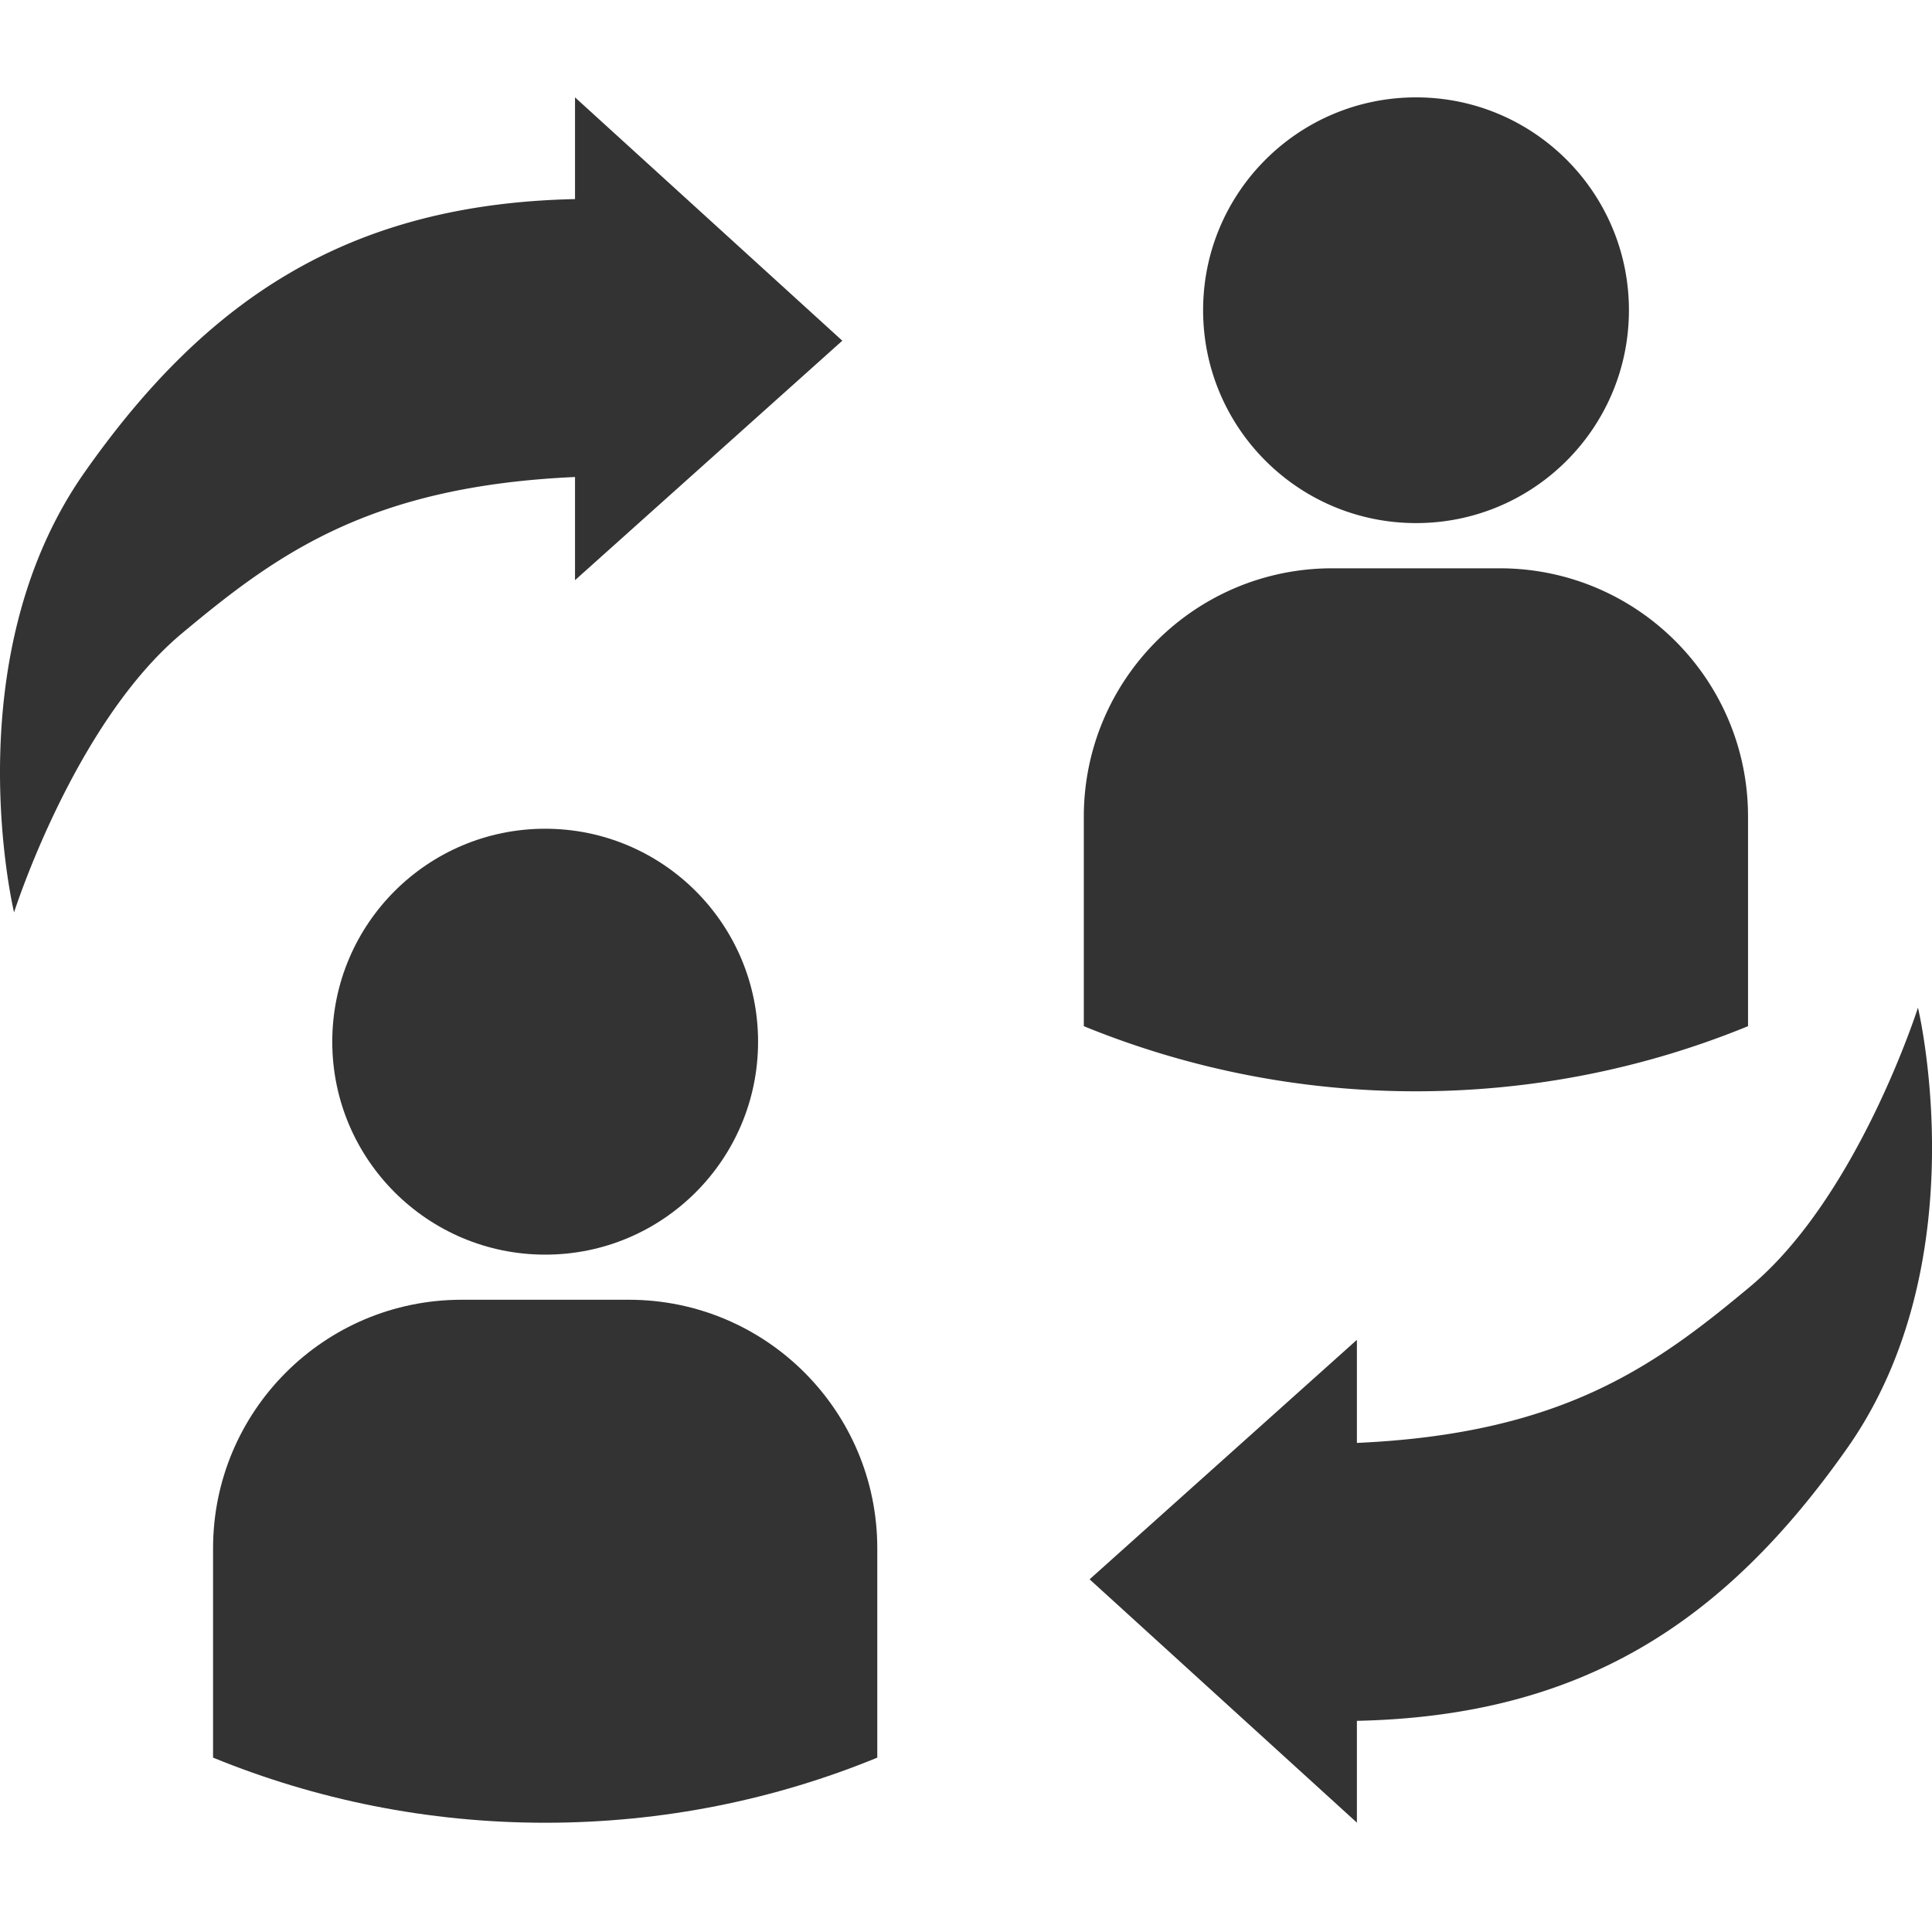 <?xml version="1.0" standalone="no"?><!DOCTYPE svg PUBLIC "-//W3C//DTD SVG 1.1//EN" "http://www.w3.org/Graphics/SVG/1.1/DTD/svg11.dtd"><svg t="1695007449920" class="icon" viewBox="0 0 1024 1024" version="1.1" xmlns="http://www.w3.org/2000/svg" p-id="8114" xmlns:xlink="http://www.w3.org/1999/xlink" width="11679" height="11679"><path d="M304.773 105.523c-118.733 2.56-194.56 51.763-259.891 144.742-69.683 99.123-37.427 233.318-37.427 233.318s31.795-100.045 88.832-147.763c50.534-42.24 99.584-78.131 208.486-82.995v54.682l141.67-126.925-141.67-128.973v53.914zM719.186 912.077c118.733-2.56 194.611-51.661 259.994-144.691 69.632-99.123 37.376-233.318 37.376-233.318s-31.795 100.045-88.832 147.763c-50.534 42.189-99.635 78.08-208.538 82.944V710.144l-141.67 126.925 141.67 128.973v-53.965zM794.808 301.21H706.13c-72.755 0-131.686 58.931-131.686 131.686v111.002a464.804 464.804 0 0 0 176.077 34.509c62.259 0 121.702-12.288 175.974-34.509V432.896c0.051-72.755-58.88-131.686-131.686-131.686zM863.365 164.403c0 62.362-50.483 112.845-112.794 112.845-62.362 0-112.896-50.483-112.896-112.845 0-62.31 50.483-112.794 112.896-112.794 62.259 0 112.794 50.483 112.794 112.794z" fill="#333333" p-id="8115"></path><path d="M333.291 688.896H244.664c-72.755 0-131.738 58.982-131.738 131.738v110.95c54.323 22.221 113.766 34.509 176.077 34.509 62.259 0 121.754-12.237 175.974-34.509v-110.95c0-72.755-58.931-131.738-131.686-131.738zM401.797 552.141c0 62.31-50.483 112.845-112.794 112.845-62.362 0-112.896-50.534-112.896-112.845 0-62.362 50.483-112.896 112.896-112.896 62.31 0.051 112.794 50.534 112.794 112.896z" fill="#333333" p-id="8116"></path></svg>